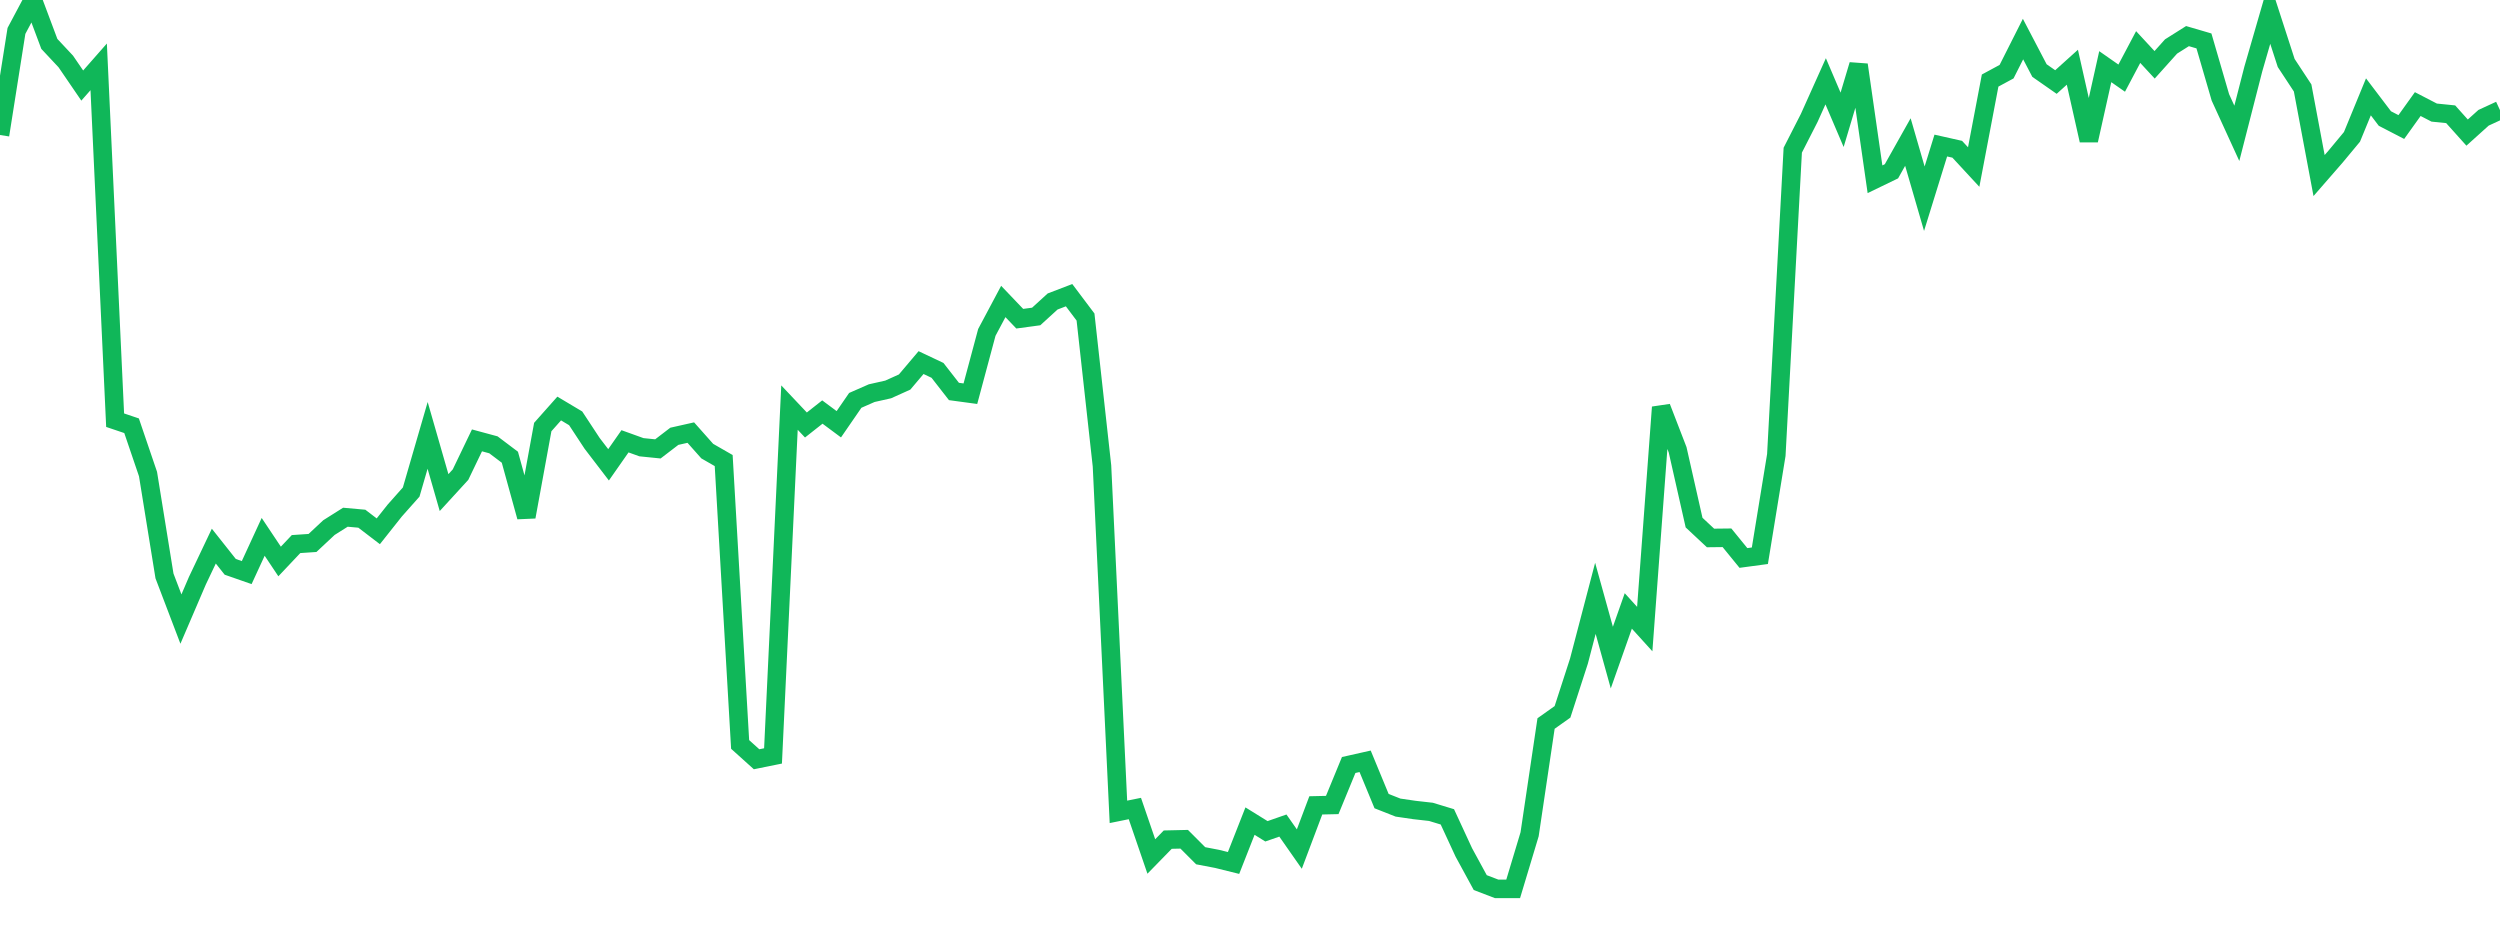 <?xml version="1.0" standalone="no"?>
<!DOCTYPE svg PUBLIC "-//W3C//DTD SVG 1.1//EN" "http://www.w3.org/Graphics/SVG/1.1/DTD/svg11.dtd">
<svg width="135" height="50" viewBox="0 0 135 50" preserveAspectRatio="none" class="sparkline" xmlns="http://www.w3.org/2000/svg"
xmlns:xlink="http://www.w3.org/1999/xlink"><path  class="sparkline--line" d="M 0 7.29 L 0 7.29 L 0.888 1.67 L 1.776 0 L 2.664 2.37 L 3.553 3.32 L 4.441 4.62 L 5.329 3.61 L 6.217 22.69 L 7.105 22.99 L 7.993 25.6 L 8.882 31.1 L 9.77 33.43 L 10.658 31.36 L 11.546 29.49 L 12.434 30.61 L 13.322 30.92 L 14.211 28.99 L 15.099 30.32 L 15.987 29.38 L 16.875 29.32 L 17.763 28.49 L 18.651 27.93 L 19.539 28.01 L 20.428 28.69 L 21.316 27.57 L 22.204 26.57 L 23.092 23.51 L 23.98 26.6 L 24.868 25.63 L 25.757 23.78 L 26.645 24.02 L 27.533 24.69 L 28.421 27.91 L 29.309 23.06 L 30.197 22.06 L 31.086 22.59 L 31.974 23.94 L 32.862 25.1 L 33.75 23.83 L 34.638 24.15 L 35.526 24.24 L 36.414 23.56 L 37.303 23.36 L 38.191 24.36 L 39.079 24.87 L 39.967 40.2 L 40.855 41 L 41.743 40.82 L 42.632 22.01 L 43.52 22.95 L 44.408 22.25 L 45.296 22.91 L 46.184 21.62 L 47.072 21.23 L 47.961 21.03 L 48.849 20.63 L 49.737 19.58 L 50.625 20 L 51.513 21.14 L 52.401 21.26 L 53.289 17.95 L 54.178 16.28 L 55.066 17.21 L 55.954 17.09 L 56.842 16.28 L 57.73 15.94 L 58.618 17.12 L 59.507 25.16 L 60.395 43.84 L 61.283 43.66 L 62.171 46.25 L 63.059 45.34 L 63.947 45.32 L 64.836 46.21 L 65.724 46.38 L 66.612 46.6 L 67.5 44.34 L 68.388 44.89 L 69.276 44.58 L 70.164 45.85 L 71.053 43.49 L 71.941 43.47 L 72.829 41.31 L 73.717 41.11 L 74.605 43.26 L 75.493 43.61 L 76.382 43.74 L 77.27 43.84 L 78.158 44.11 L 79.046 46.03 L 79.934 47.66 L 80.822 48 L 81.711 48 L 82.599 45.05 L 83.487 39.07 L 84.375 38.44 L 85.263 35.7 L 86.151 32.31 L 87.039 35.51 L 87.928 32.99 L 88.816 33.97 L 89.704 21.99 L 90.592 24.29 L 91.48 28.22 L 92.368 29.05 L 93.257 29.04 L 94.145 30.13 L 95.033 30.01 L 95.921 24.57 L 96.809 8.11 L 97.697 6.37 L 98.586 4.39 L 99.474 6.47 L 100.362 3.5 L 101.25 9.68 L 102.138 9.25 L 103.026 7.67 L 103.914 10.73 L 104.803 7.86 L 105.691 8.06 L 106.579 9.02 L 107.467 4.35 L 108.355 3.87 L 109.243 2.11 L 110.132 3.81 L 111.02 4.43 L 111.908 3.63 L 112.796 7.58 L 113.684 3.6 L 114.572 4.22 L 115.461 2.54 L 116.349 3.5 L 117.237 2.51 L 118.125 1.95 L 119.013 2.21 L 119.901 5.26 L 120.789 7.2 L 121.678 3.73 L 122.566 0.66 L 123.454 3.4 L 124.342 4.75 L 125.23 9.48 L 126.118 8.46 L 127.007 7.39 L 127.895 5.23 L 128.783 6.4 L 129.671 6.86 L 130.559 5.62 L 131.447 6.08 L 132.336 6.17 L 133.224 7.16 L 134.112 6.36 L 135 5.95" fill="none" stroke-width="1" stroke="#10b759"></path></svg>